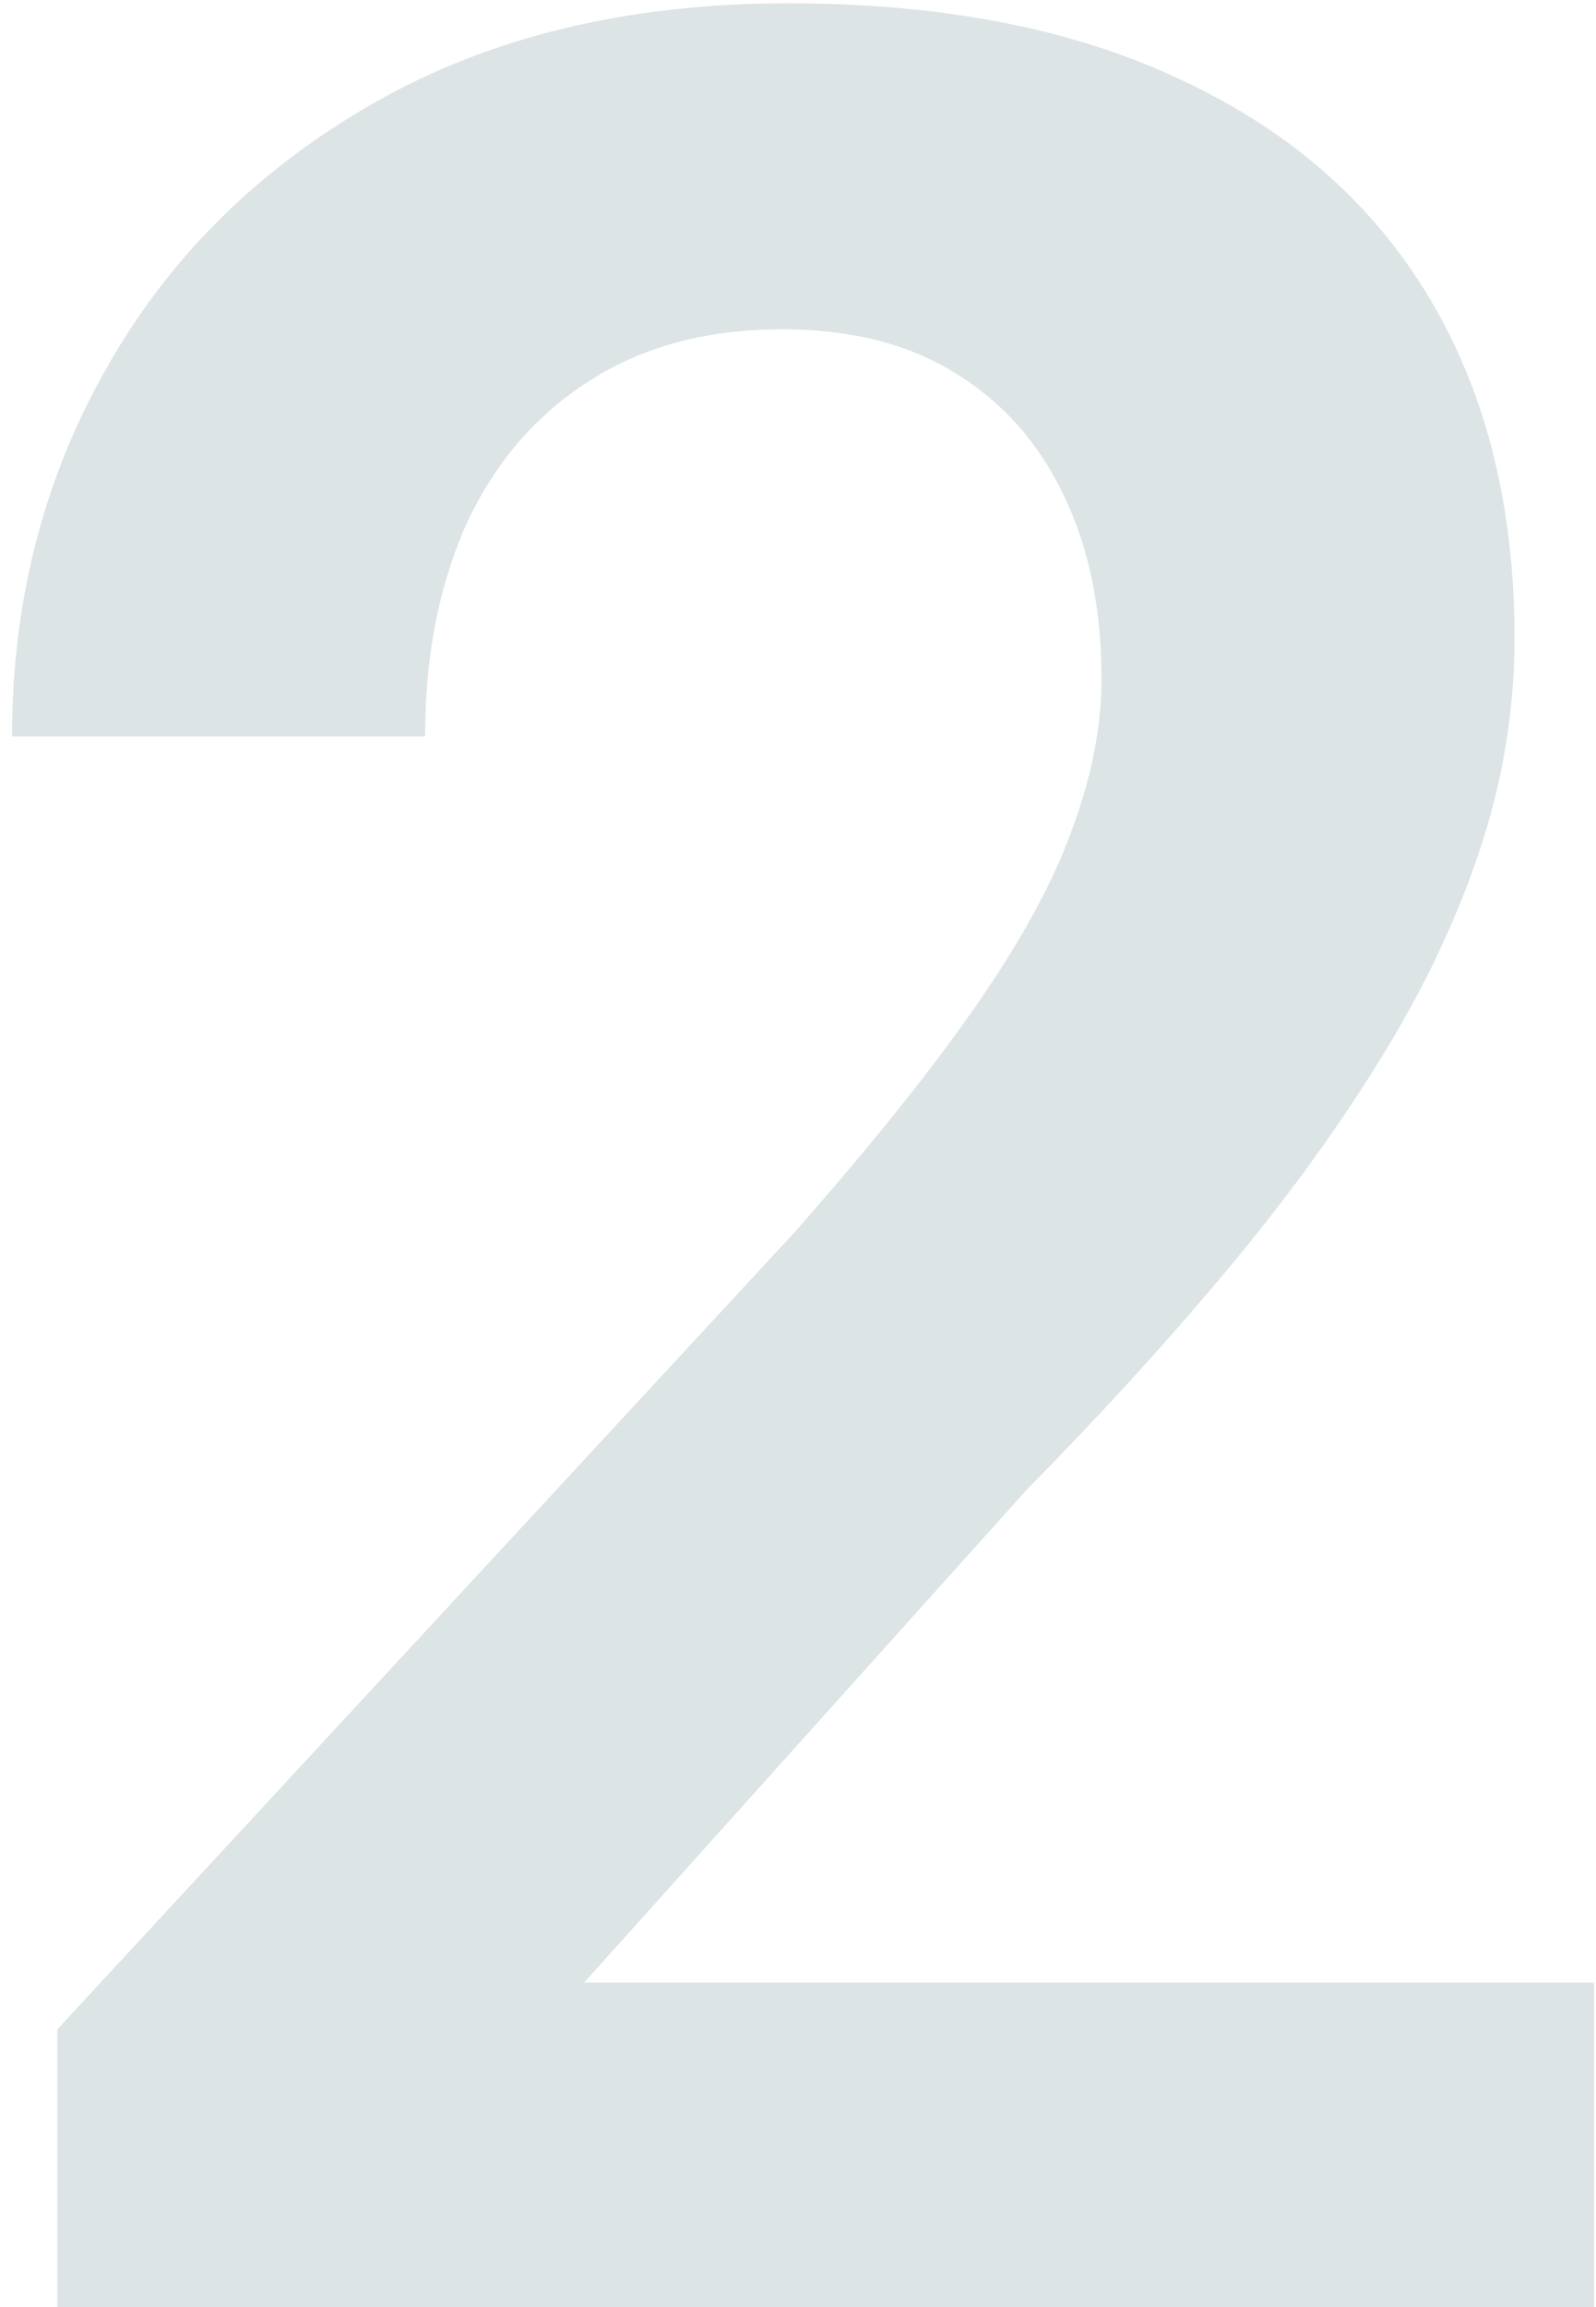 <svg width="90" height="130" viewBox="0 0 90 130" fill="none" xmlns="http://www.w3.org/2000/svg">
<path d="M89.889 111.719V130H3.229V114.355L44.801 69.443C49.137 64.522 52.565 60.244 55.084 56.611C57.603 52.978 59.391 49.697 60.445 46.768C61.559 43.779 62.115 40.938 62.115 38.242C62.115 34.316 61.412 30.889 60.006 27.959C58.6 24.971 56.549 22.656 53.853 21.016C51.217 19.375 47.965 18.555 44.098 18.555C39.82 18.555 36.158 19.551 33.111 21.543C30.123 23.477 27.838 26.172 26.256 29.629C24.732 33.086 23.971 37.041 23.971 41.494H0.68C0.68 33.935 2.438 27.051 5.953 20.84C9.469 14.57 14.508 9.561 21.07 5.811C27.633 2.061 35.426 0.186 44.449 0.186C53.238 0.186 60.68 1.65 66.773 4.58C72.867 7.451 77.496 11.553 80.66 16.885C83.824 22.217 85.406 28.574 85.406 35.957C85.406 40.059 84.732 44.102 83.385 48.086C82.037 52.07 80.133 56.025 77.672 59.951C75.269 63.818 72.398 67.744 69.059 71.728C65.719 75.713 61.998 79.785 57.897 83.945L32.935 111.719H89.889Z" fill="#DDE4E6"/>
</svg>
